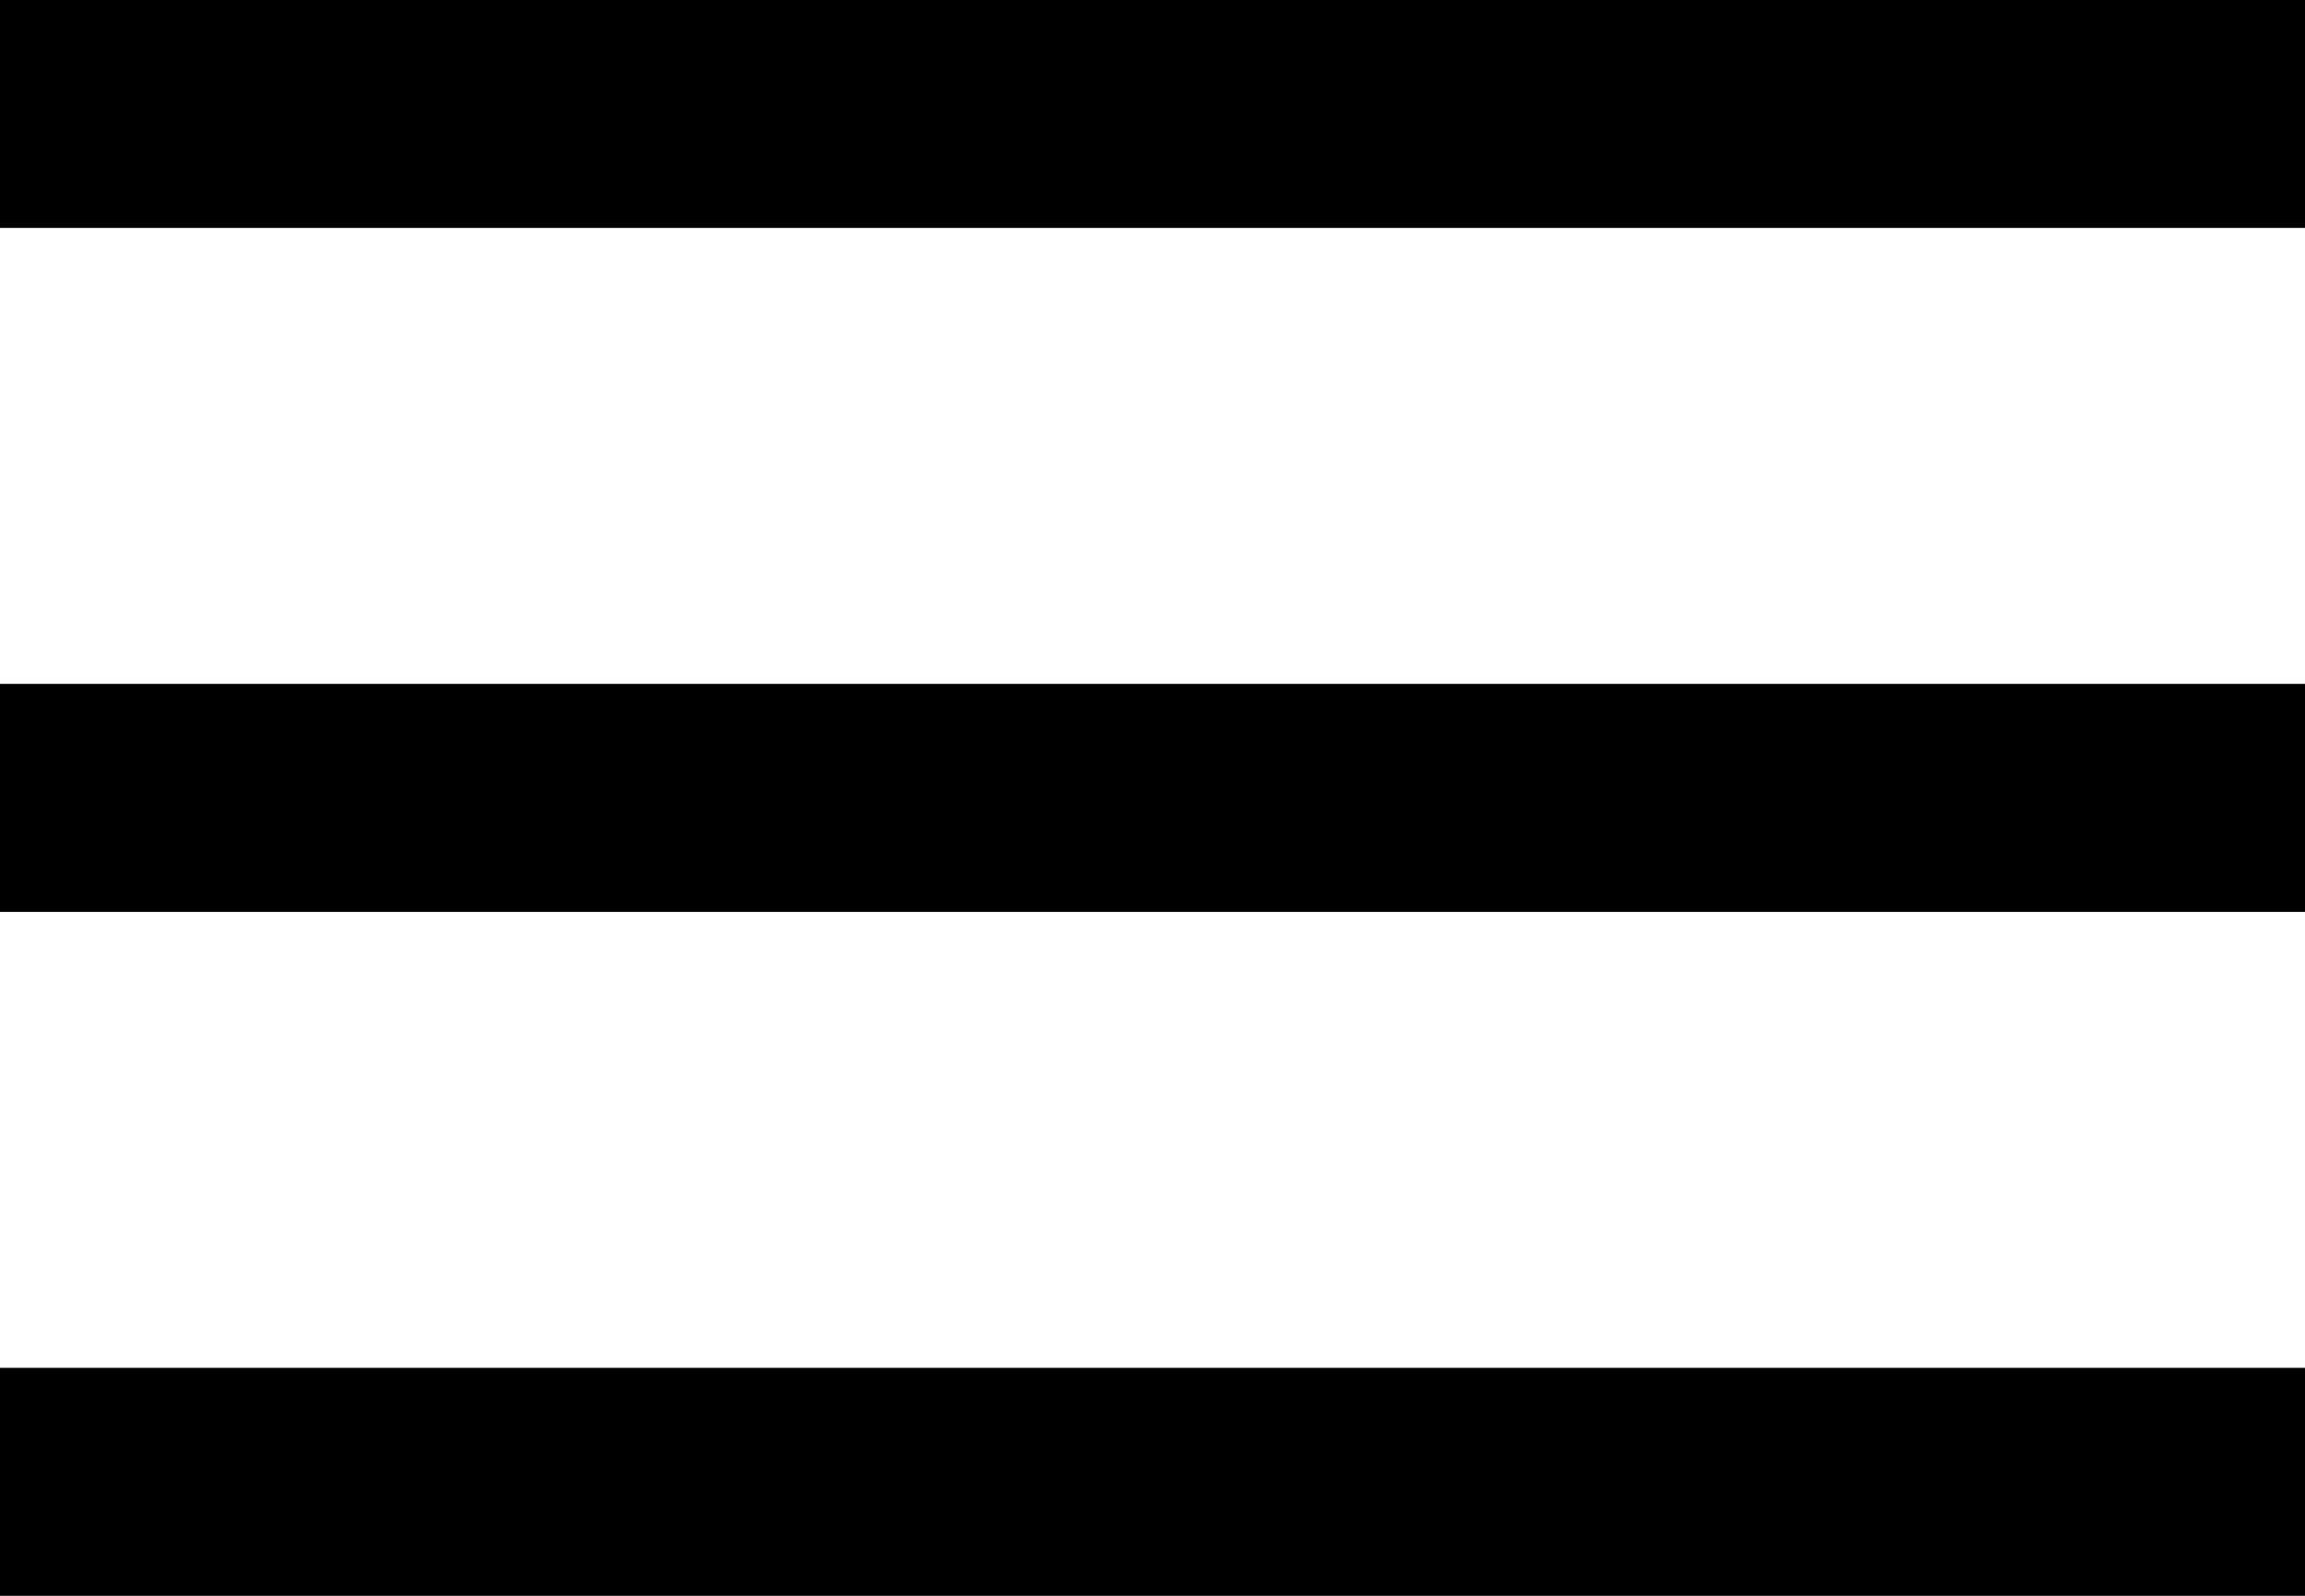 <svg width="26" height="18" viewBox="0 0 26 18" fill="none" xmlns="http://www.w3.org/2000/svg">
    <path d="M0 0H26V2.571H0V0Z" fill="black"/>
    <path d="M0 7.714H26V10.286H0V7.714Z" fill="black"/>
    <path d="M0 15.429H26V18H0V15.429Z" fill="black"/>
</svg>
